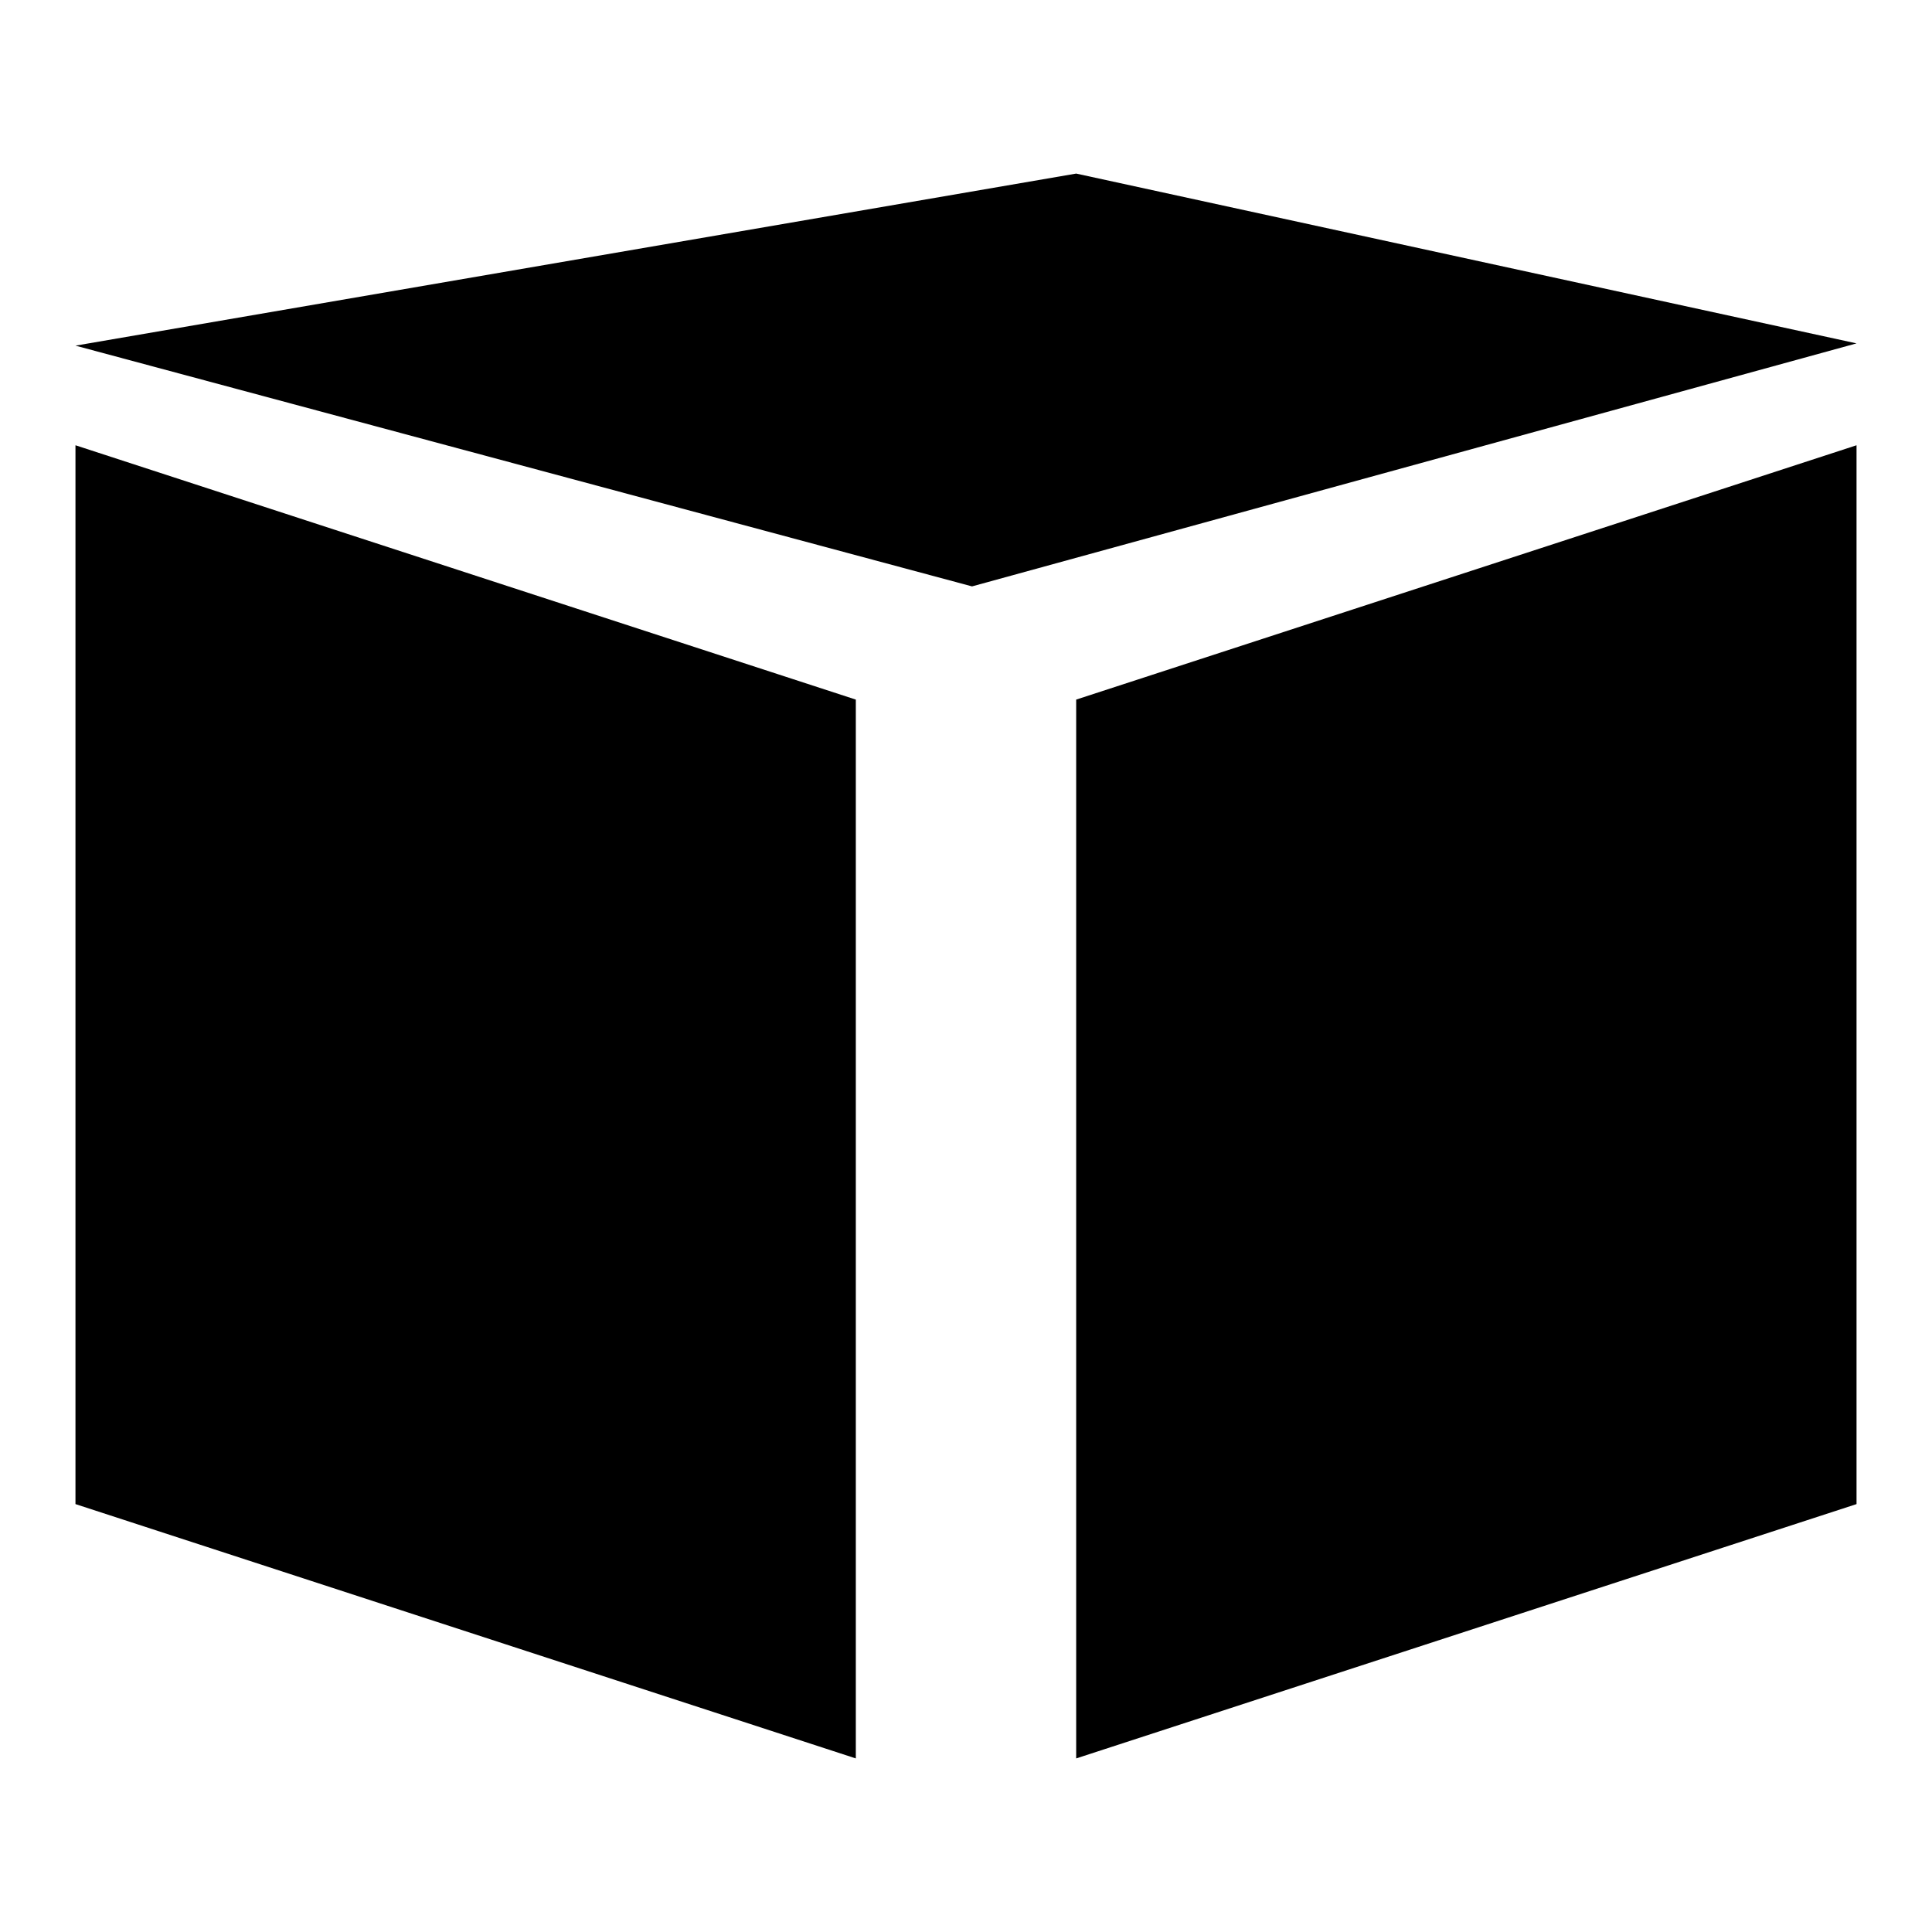 <?xml version="1.0" encoding="utf-8"?>
<!-- Svg Vector Icons : http://www.onlinewebfonts.com/icon -->
<!DOCTYPE svg PUBLIC "-//W3C//DTD SVG 1.1//EN" "http://www.w3.org/Graphics/SVG/1.1/DTD/svg11.dtd">
<svg version="1.1" xmlns="http://www.w3.org/2000/svg" xmlns:xlink="http://www.w3.org/1999/xlink" x="0px" y="0px" viewBox="0 0 256 256" enable-background="new 0 0 256 256" xml:space="preserve">
<g> <path fill="#000000" d="M113.4,233L10,199.3V59l103.4,33.7V233z M142.6,233L246,199.3V59L142.6,92.7V233z M10,45.8l118.8,31.9 L246,45.5L142.6,23L10,45.8z"/></g>
</svg>